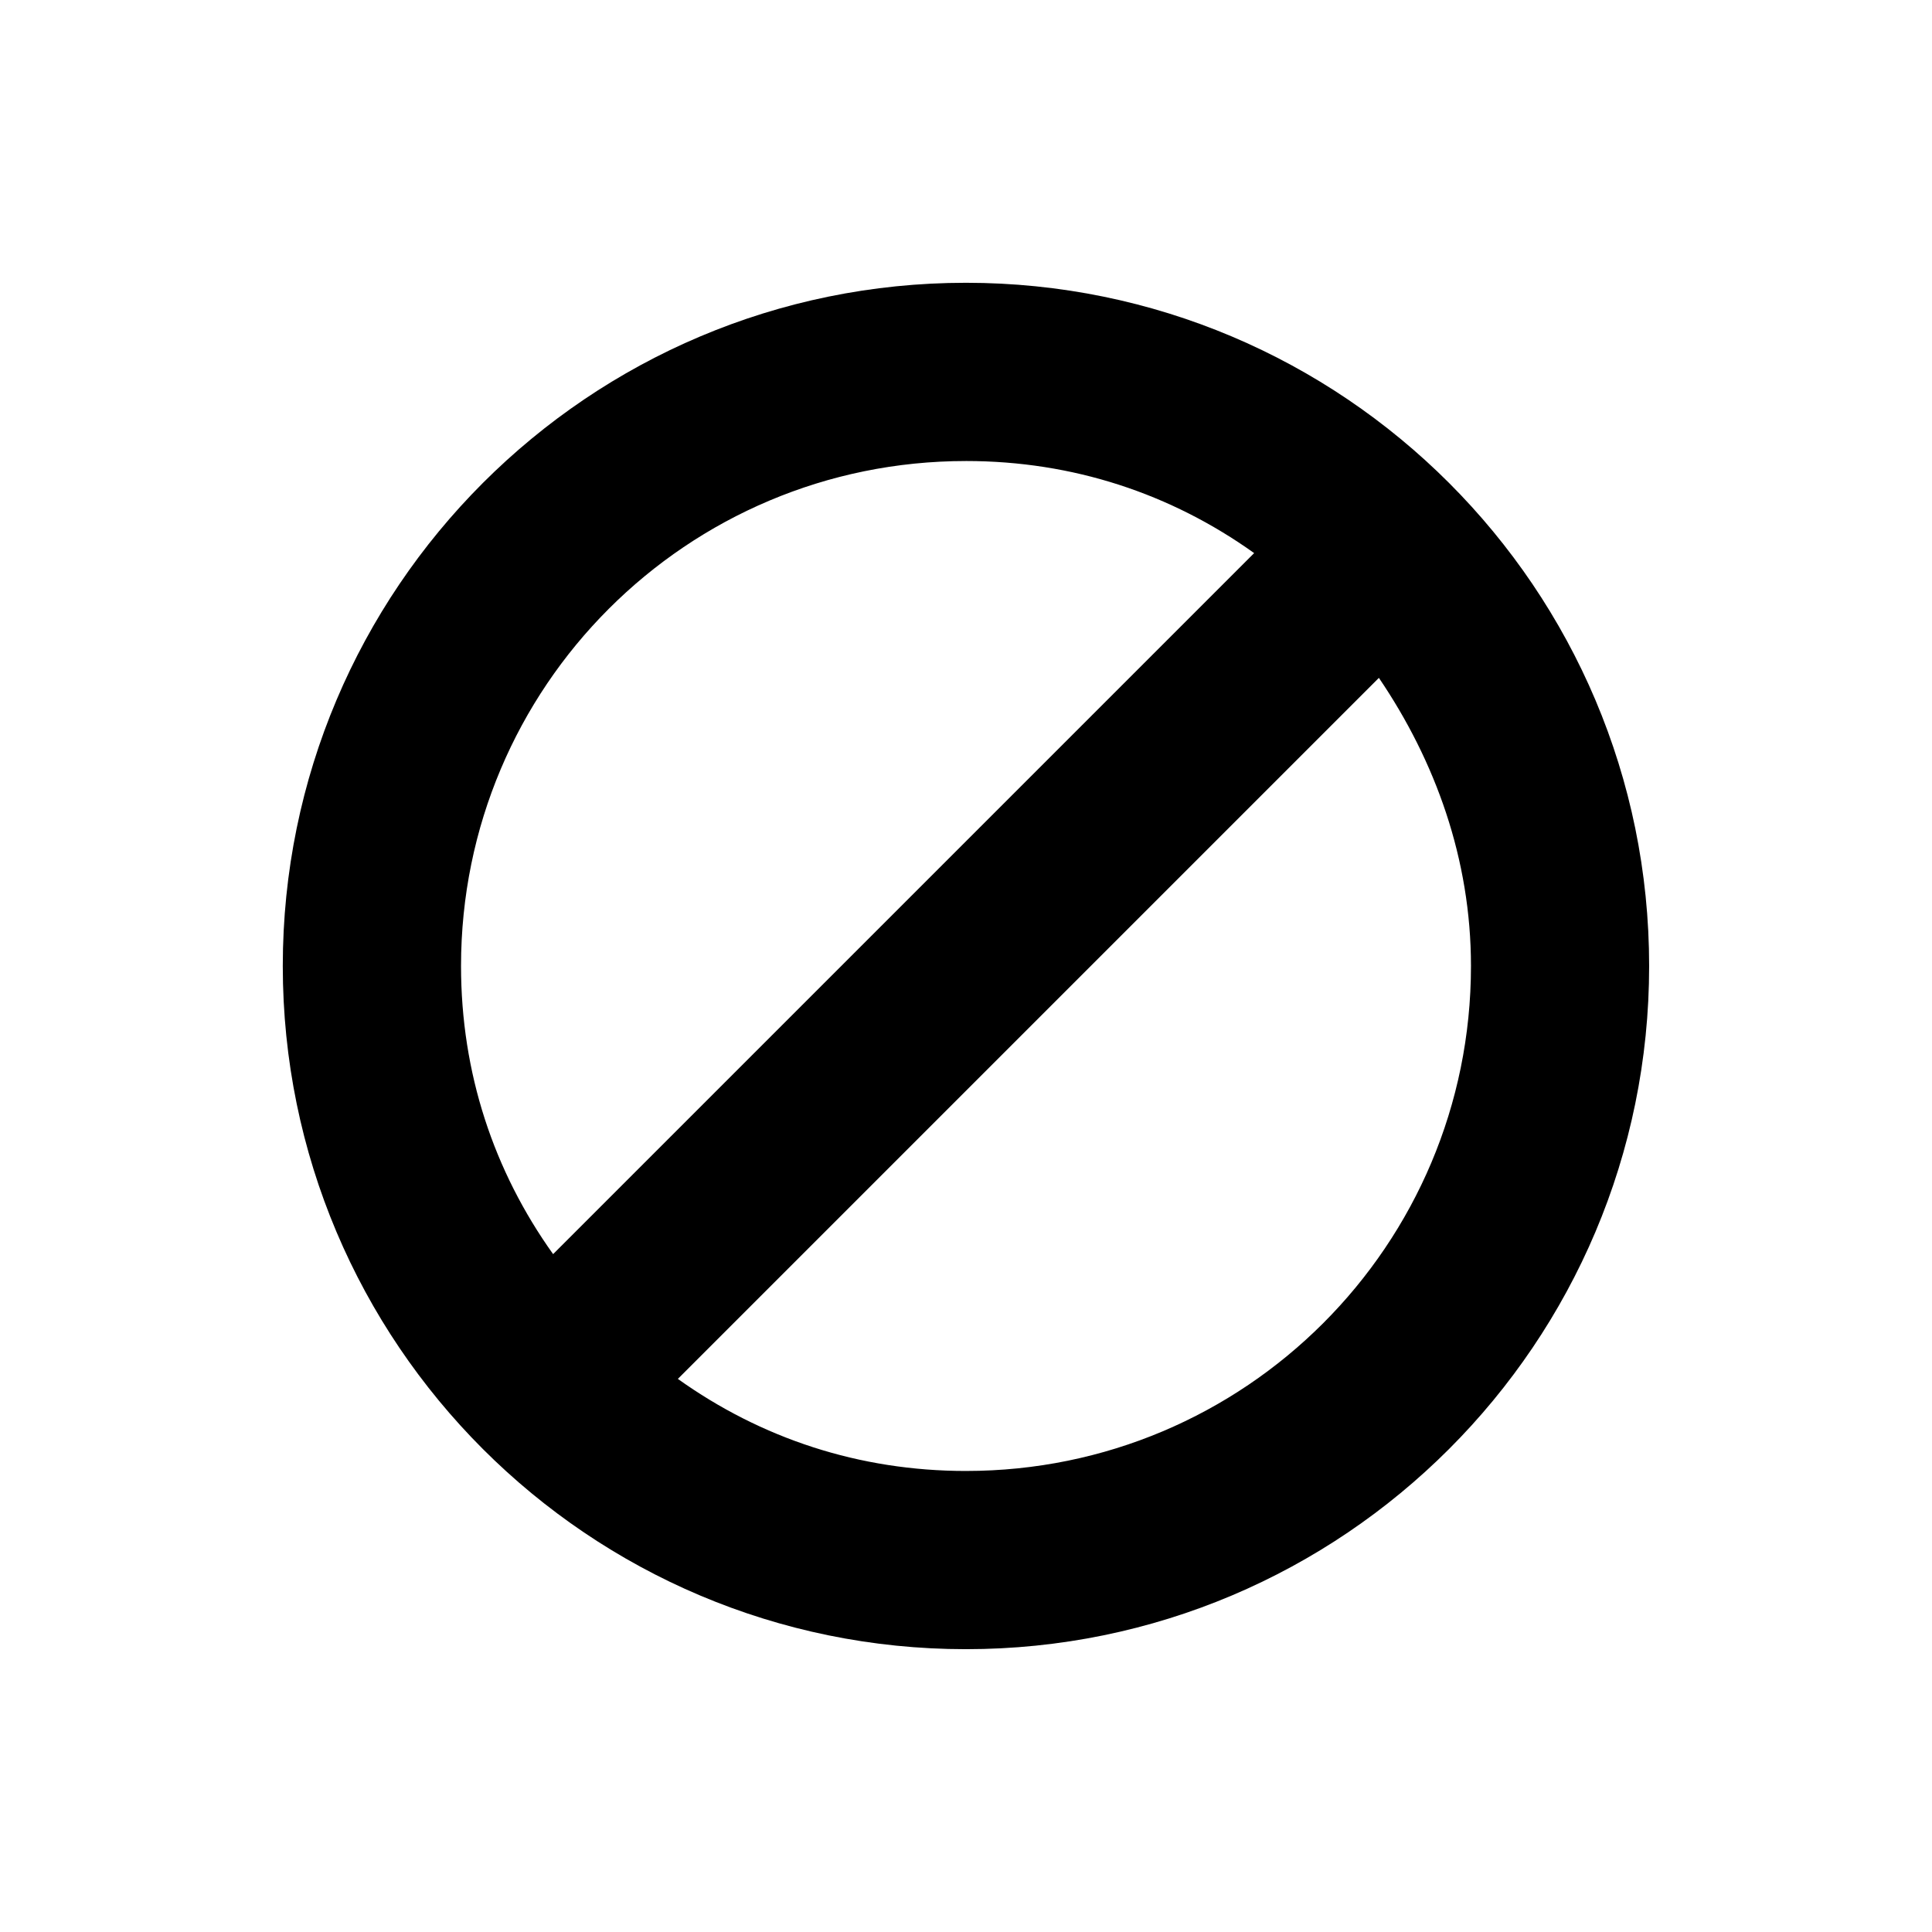 <?xml version="1.0" encoding="UTF-8"?>
<!-- The Best Svg Icon site in the world: iconSvg.co, Visit us! https://iconsvg.co -->
<svg fill="#000000" width="800px" height="800px" version="1.1" viewBox="144 144 512 512" xmlns="http://www.w3.org/2000/svg">
 <path d="m400 218.94c-99.977 0-181.06 81.082-181.06 181.06s81.082 181.05 181.05 181.05c99.977 0 181.05-81.082 181.05-181.05 0.004-99.977-81.078-181.06-181.05-181.06zm0 47.234c28.34 0 54.316 8.66 76.359 24.402l-185.78 185.78c-15.742-22.043-24.402-48.02-24.402-76.359 0-73.996 59.824-133.82 133.82-133.82zm0 267.65c-28.34 0-54.316-8.66-76.359-24.402l185.78-185.78c14.957 22.043 24.402 48.02 24.402 76.359 0 73.996-59.828 133.82-133.82 133.82z"/>
</svg>
